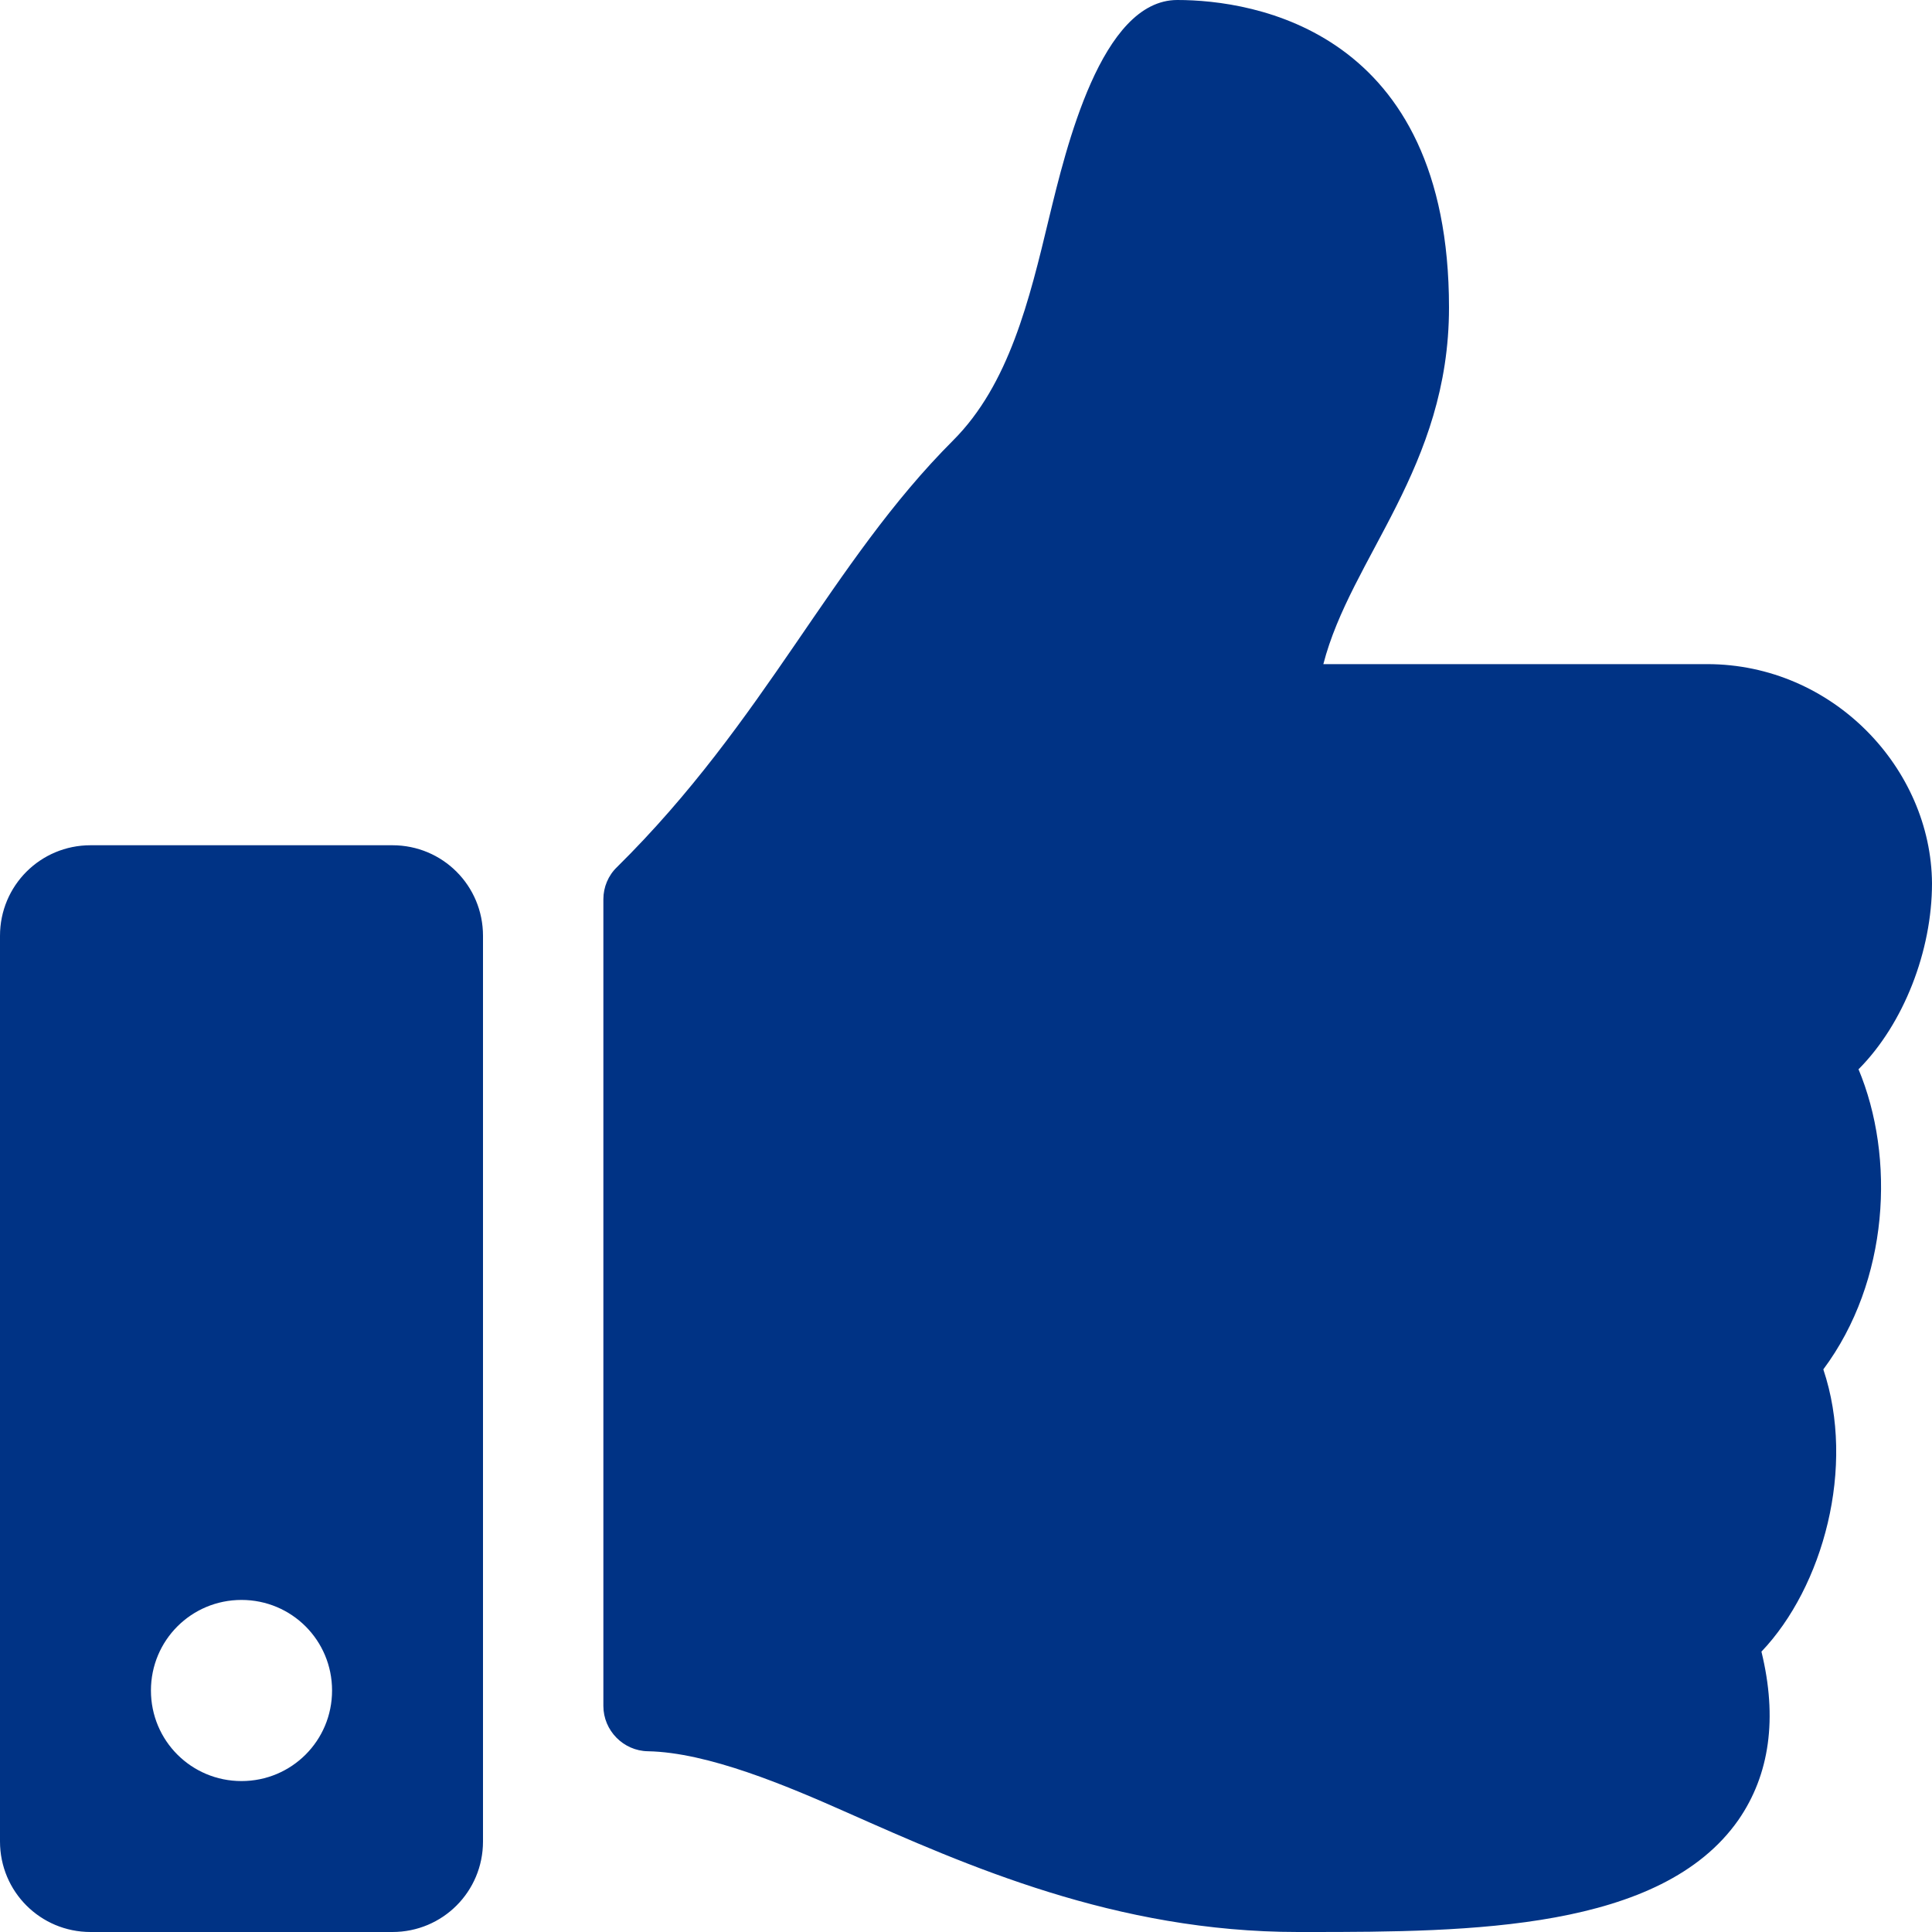 <?xml version="1.0" encoding="UTF-8"?>
<svg id="Layer_1" xmlns="http://www.w3.org/2000/svg" version="1.1" viewBox="0 0 512 512">
  <!-- Generator: Adobe Illustrator 29.6.1, SVG Export Plug-In . SVG Version: 2.1.1 Build 9)  -->
  <defs>
    <style>
      .st0 {
        fill: #003385;
      }
    </style>
  </defs>
  <path class="st0" d="M104,224H24c-13.3,0-24,10.7-24,24v240c0,13.3,10.7,24,24,24h80c13.3,0,24-10.7,24-24v-240c0-13.3-10.7-24-24-24ZM64,472c-13.3,0-24-10.7-24-24s10.7-24,24-24,24,10.7,24,24-10.7,24-24,24ZM384,81.5c0,42.4-26,66.2-33.3,94.5h101.7c33.4,0,59.4,27.7,59.6,58.1,0,17.9-7.5,37.2-19.4,49.2h-.1c9.8,23.4,8.2,56.1-9.3,79.6,8.7,25.9-.1,57.7-16.4,74.8,4.3,17.6,2.2,32.6-6.1,44.6-20.5,29.3-71.1,29.7-113.9,29.7h-2.8c-48.3,0-87.8-17.6-119.6-31.7-16-7.1-36.8-15.9-52.7-16.2-6.5-.1-11.8-5.5-11.8-12v-213.8c0-3.2,1.3-6.3,3.6-8.5,39.6-39.1,56.6-80.6,89.1-113.1,14.8-14.8,20.2-37.2,25.4-58.9,4.5-18.5,13.8-57.8,34-57.8s72,8,72,81.5Z"/>
</svg>